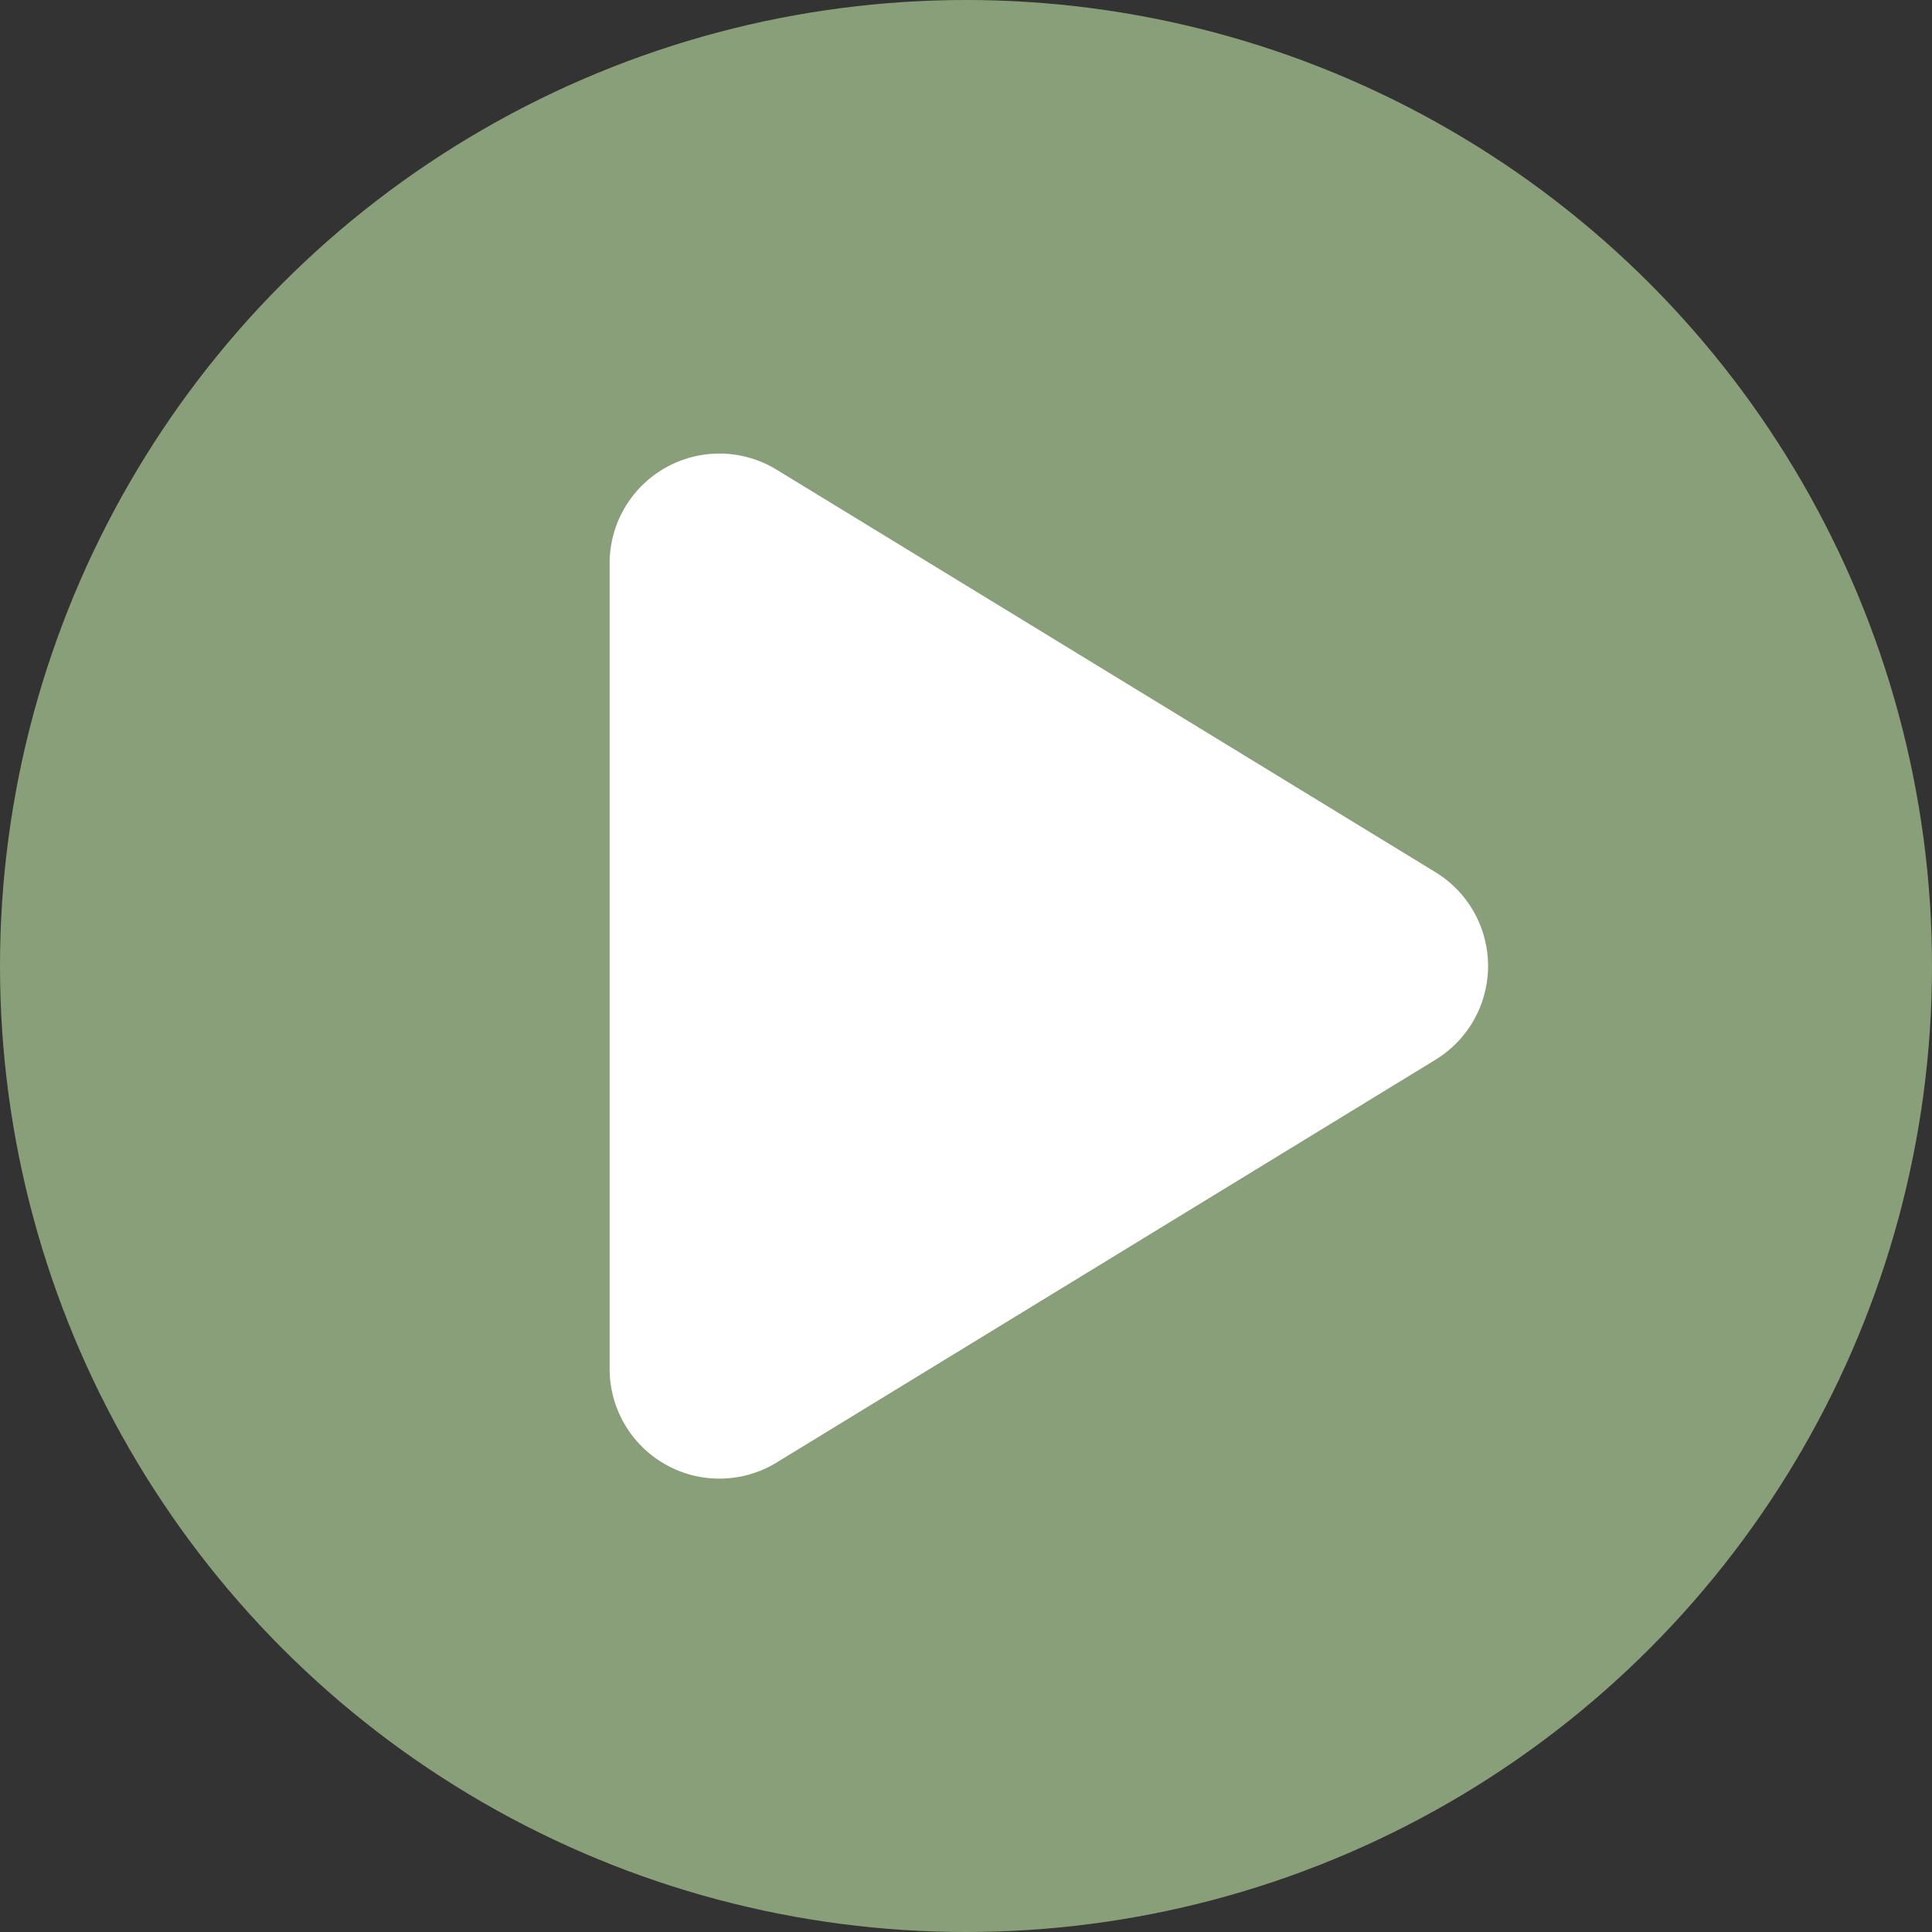 <svg xmlns="http://www.w3.org/2000/svg" width="70" height="70" viewBox="0 0 70 70">
  <rect x="0" y="0" width="70" height="70" fill="#333333" stroke="none"/>
  <g id="グループ_281" data-name="グループ 281" transform="translate(882 -373)">
    <circle id="楕円形_15" data-name="楕円形 15" cx="35" cy="35" r="35" transform="translate(-882 373)" fill="#899f79"/>
    <path id="play-solid" d="M6.05,32.527A3.977,3.977,0,0,0,0,35.925V65.1a3.977,3.977,0,0,0,6.05,3.4L29.918,53.909a3.982,3.982,0,0,0,0-6.8Z" transform="translate(-859.912 357.49)" fill="#fff"/>
  </g>
</svg>
